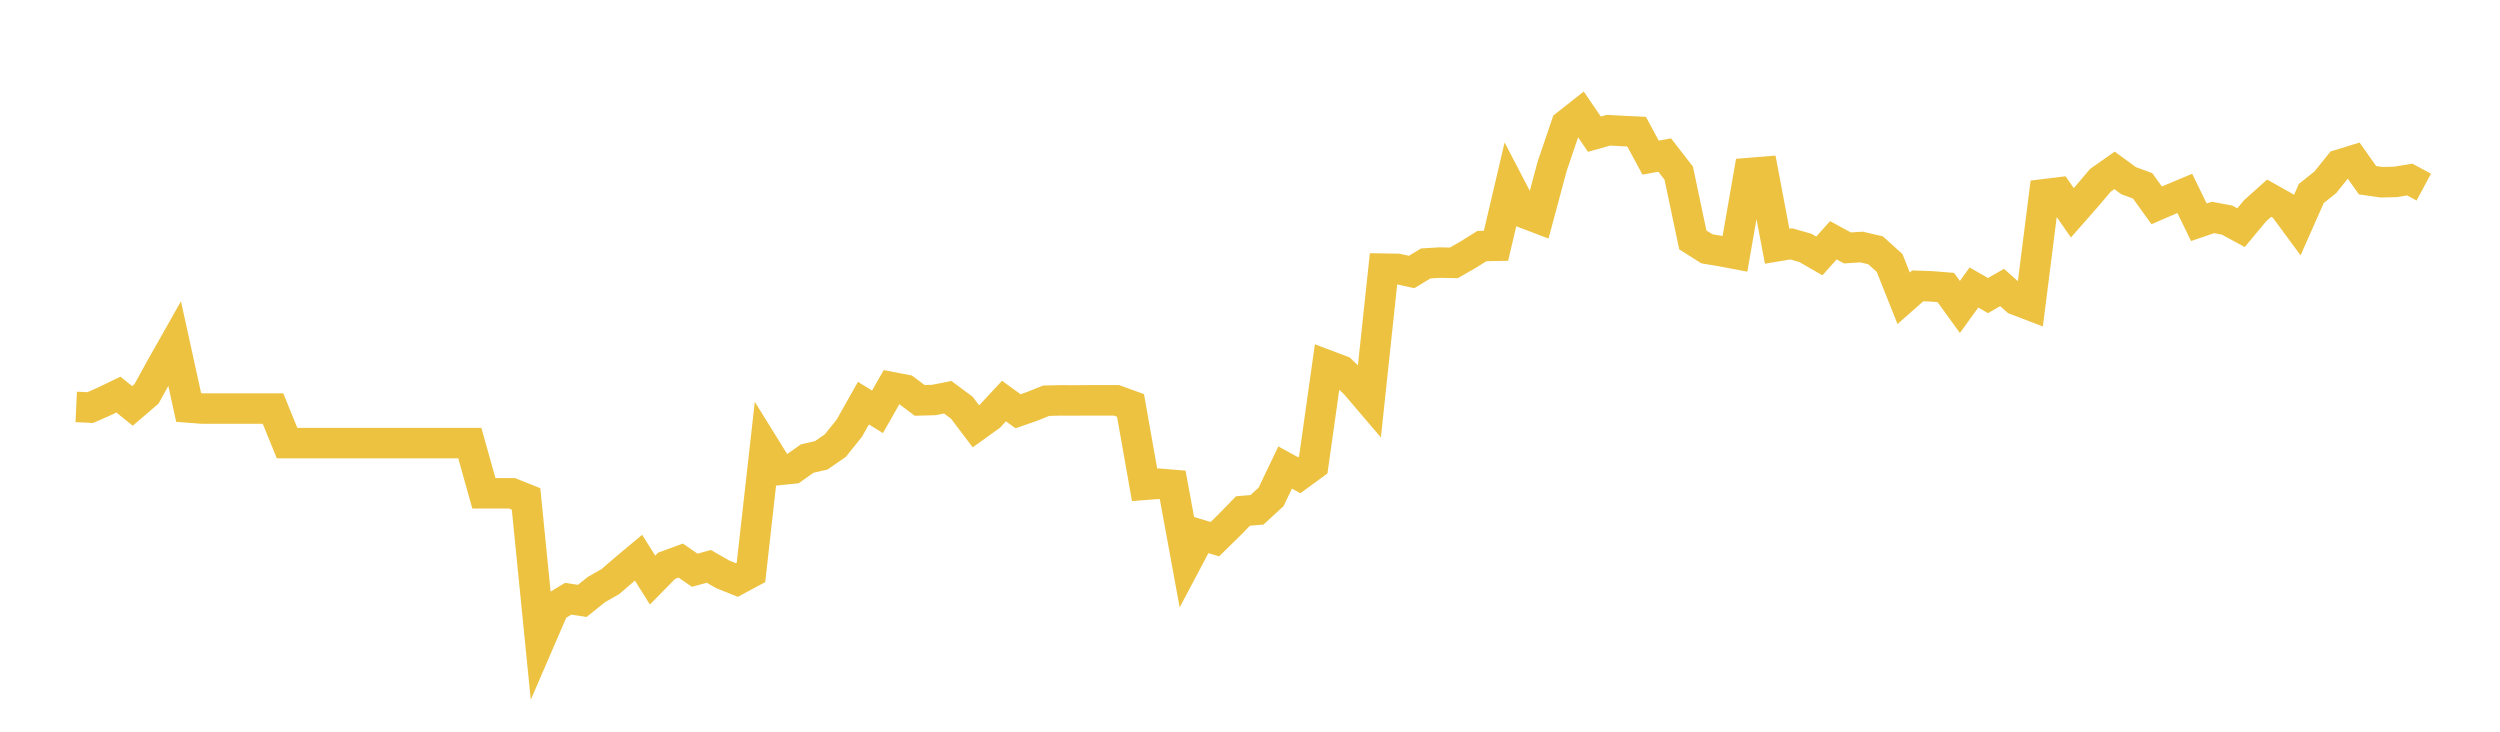 <svg width="164" height="48" xmlns="http://www.w3.org/2000/svg" xmlns:xlink="http://www.w3.org/1999/xlink"><path fill="none" stroke="rgb(237,194,64)" stroke-width="2" d="M5,26.694L5.922,26.737L6.844,26.331L7.766,25.885L8.689,26.628L9.611,25.838L10.533,24.163L11.455,22.531L12.377,26.733L13.299,26.802L14.222,26.802L15.144,26.802L16.066,26.802L16.988,26.802L17.91,26.802L18.832,29.068L19.754,29.068L20.677,29.068L21.599,29.068L22.521,29.068L23.443,29.068L24.365,29.068L25.287,29.068L26.21,29.068L27.132,29.068L28.054,29.068L28.976,29.068L29.898,29.068L30.82,29.068L31.743,32.361L32.665,32.361L33.587,32.361L34.509,32.729L35.431,41.967L36.353,39.834L37.275,39.279L38.198,39.418L39.12,38.678L40.042,38.152L40.964,37.355L41.886,36.584L42.808,38.054L43.731,37.114L44.653,36.774L45.575,37.408L46.497,37.153L47.419,37.681L48.341,38.05L49.263,37.554L50.186,29.34L51.108,30.829L52.03,30.735L52.952,30.082L53.874,29.869L54.796,29.234L55.719,28.083L56.641,26.446L57.563,27.016L58.485,25.396L59.407,25.573L60.329,26.265L61.251,26.24L62.174,26.06L63.096,26.745L64.018,27.964L64.94,27.301L65.862,26.308L66.784,26.979L67.707,26.658L68.629,26.287L69.551,26.265L70.473,26.269L71.395,26.262L72.317,26.262L73.24,26.262L74.162,26.597L75.084,31.804L76.006,31.732L76.928,31.807L77.85,36.834L78.772,35.092L79.695,35.37L80.617,34.468L81.539,33.52L82.461,33.443L83.383,32.596L84.305,30.669L85.228,31.174L86.15,30.5L87.072,23.962L87.994,24.31L88.916,25.197L89.838,26.278L90.76,17.624L91.683,17.639L92.605,17.842L93.527,17.281L94.449,17.226L95.371,17.244L96.293,16.716L97.216,16.141L98.138,16.123L99.06,12.197L99.982,13.97L100.904,14.321L101.826,10.894L102.749,8.18L103.671,7.453L104.593,8.803L105.515,8.542L106.437,8.593L107.359,8.636L108.281,10.341L109.204,10.17L110.126,11.361L111.048,15.737L111.97,16.322L112.892,16.475L113.814,16.65L114.737,11.352L115.659,11.276L116.581,16.152L117.503,15.998L118.425,16.258L119.347,16.79L120.269,15.762L121.192,16.265L122.114,16.205L123.036,16.419L123.958,17.251L124.88,19.568L125.802,18.754L126.725,18.786L127.647,18.861L128.569,20.136L129.491,18.861L130.413,19.389L131.335,18.861L132.257,19.675L133.18,20.028L134.102,12.742L135.024,12.63L135.946,13.959L136.868,12.911L137.79,11.826L138.713,11.176L139.635,11.852L140.557,12.191L141.479,13.471L142.401,13.074L143.323,12.687L144.246,14.58L145.168,14.264L146.09,14.436L147.012,14.936L147.934,13.825L148.856,13.001L149.778,13.519L150.701,14.771L151.623,12.689L152.545,11.955L153.467,10.804L154.389,10.52L155.311,11.822L156.234,11.955L157.156,11.933L158.078,11.779L159,12.275"></path></svg>